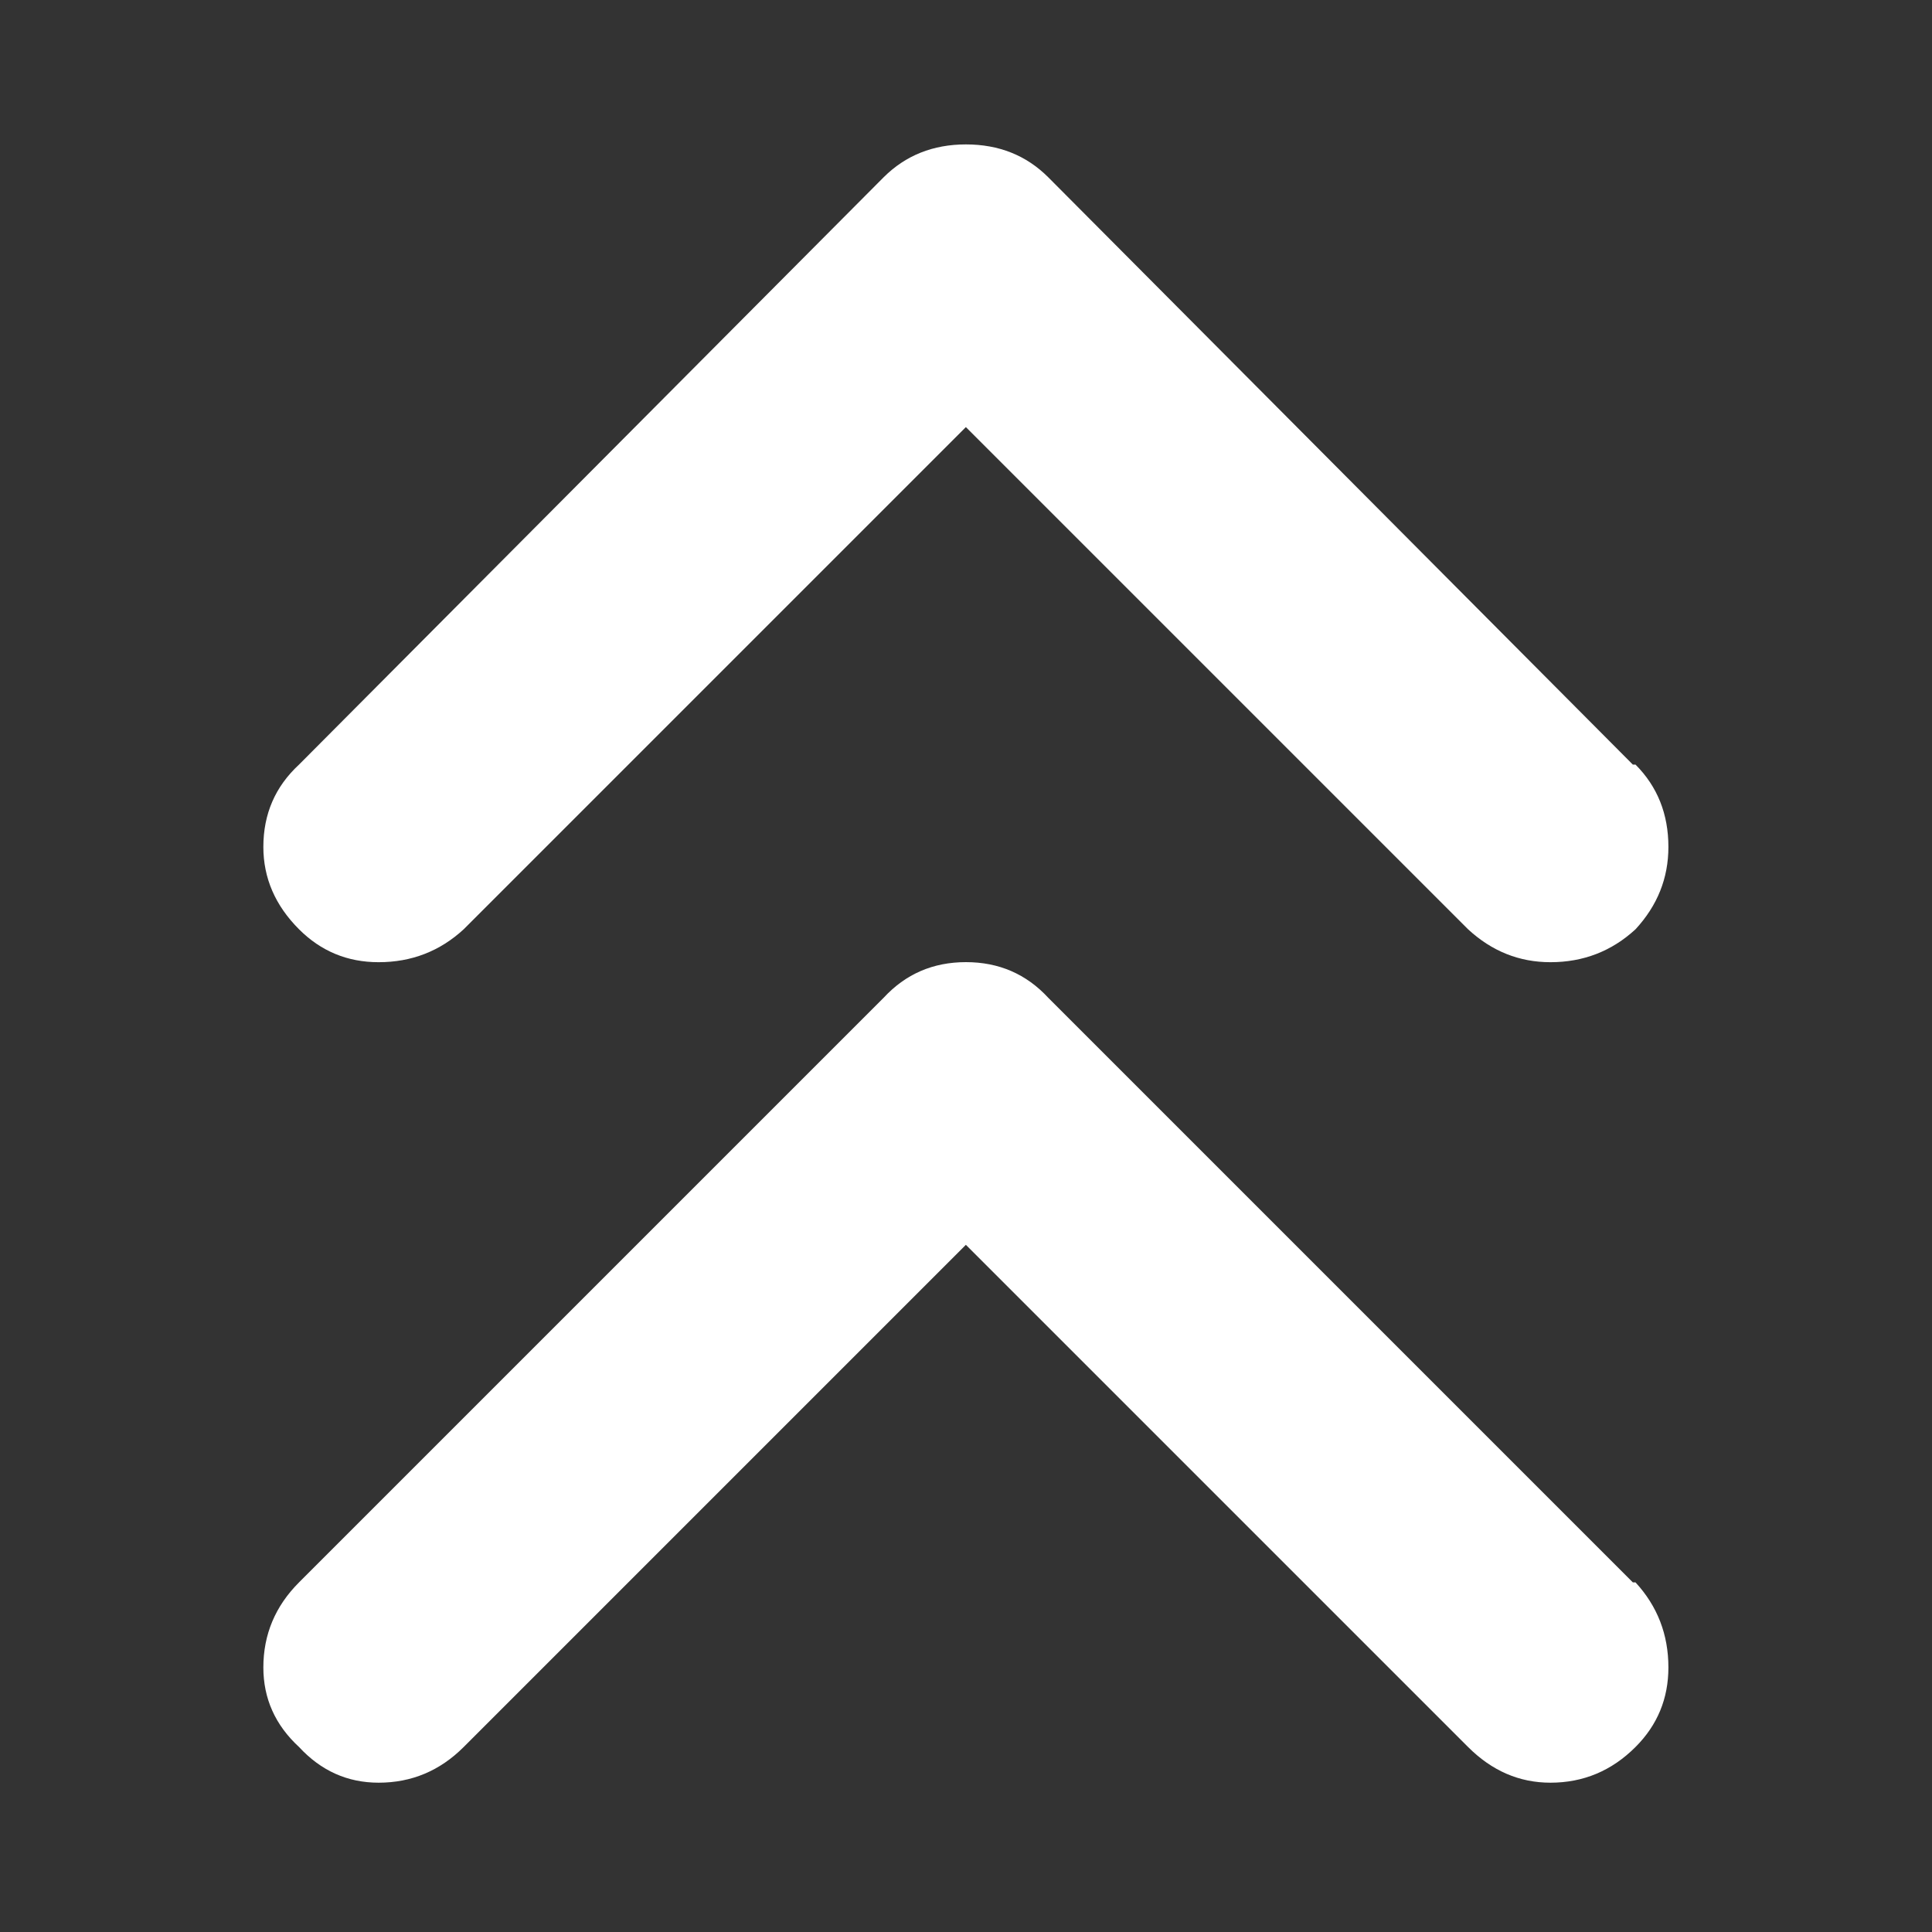 <svg width="32" height="32" viewBox="0 0 32 32" fill="none" xmlns="http://www.w3.org/2000/svg">
<rect x="0" y="0" width="32" height="32" fill="#333333" stroke="none"/>
<path d="M27.045 12.664L17.363 2.937C16.999 2.573 16.545 2.392 15.999 2.392C15.453 2.392 14.999 2.574 14.635 2.937L4.953 12.664C4.559 13.028 4.362 13.482 4.362 14.028C4.362 14.543 4.559 14.998 4.953 15.392C5.317 15.756 5.756 15.937 6.271 15.937C6.816 15.937 7.286 15.755 7.68 15.392L15.998 7.074L24.316 15.392C24.71 15.756 25.164 15.937 25.68 15.937C26.225 15.937 26.695 15.755 27.089 15.392C27.453 14.998 27.634 14.544 27.634 14.028C27.634 13.483 27.452 13.028 27.089 12.664H27.045ZM27.045 26.209L17.363 16.527C16.999 16.133 16.545 15.936 15.999 15.936C15.453 15.936 14.999 16.133 14.635 16.527L4.953 26.209C4.559 26.603 4.362 27.073 4.362 27.618C4.362 28.133 4.559 28.573 4.953 28.936C5.317 29.33 5.756 29.527 6.271 29.527C6.816 29.527 7.286 29.33 7.68 28.936L15.998 20.618L24.316 28.936C24.71 29.33 25.164 29.527 25.68 29.527C26.225 29.527 26.695 29.33 27.089 28.936C27.453 28.572 27.634 28.133 27.634 27.618C27.634 27.073 27.452 26.603 27.089 26.209H27.045Z" fill="white"/>
</svg>
